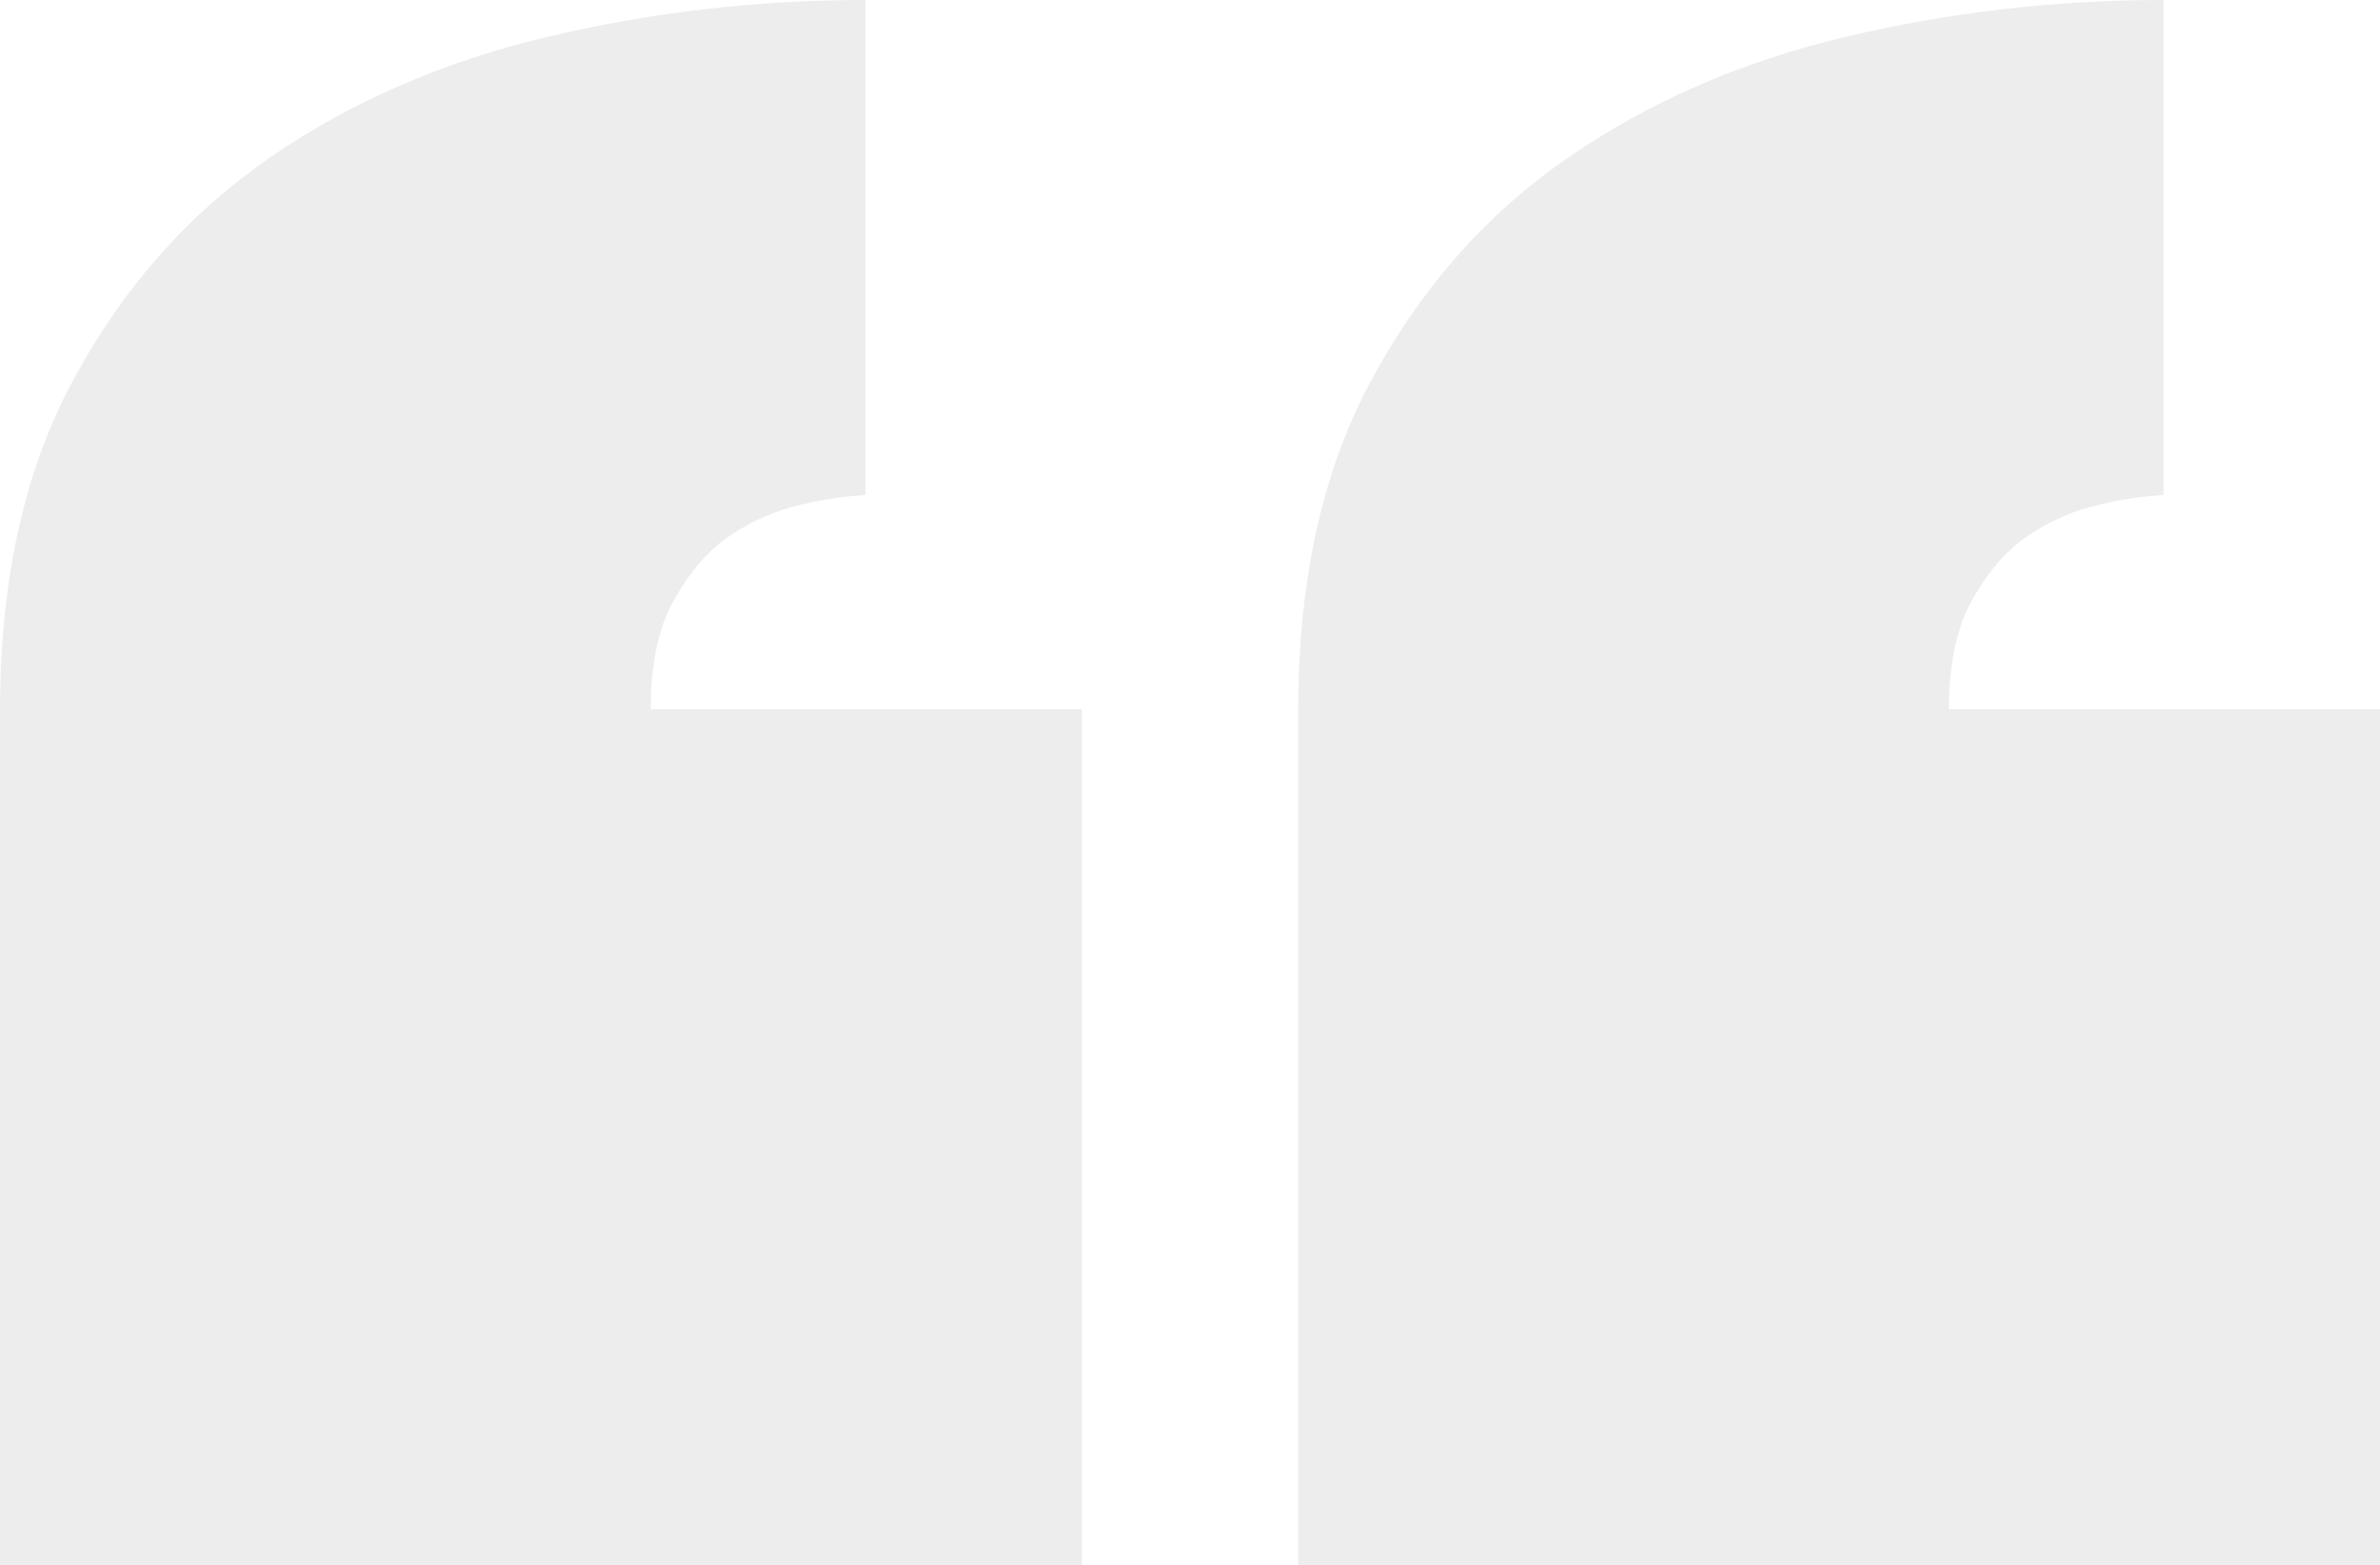 <svg width="225" height="148" viewBox="0 0 225 148" fill="none" xmlns="http://www.w3.org/2000/svg">
<g clip-path="url(#clip0_601_2)">
<path d="M225 148H122.727V67.201C122.727 54.762 125.071 44.273 129.759 35.735C134.446 27.091 140.625 20.134 148.295 14.863C155.966 9.593 164.702 5.798 174.503 3.479C184.304 1.16 194.318 0 204.545 0V46.803C202.415 46.909 200.124 47.278 197.674 47.91C195.33 48.543 193.146 49.597 191.122 51.073C189.205 52.548 187.553 54.604 186.168 57.239C184.89 59.769 184.251 63.037 184.251 67.043H225V148ZM102.273 148H0V67.201C0 54.762 2.344 44.273 7.031 35.735C11.719 27.091 17.898 20.134 25.568 14.863C33.239 9.593 41.974 5.798 51.776 3.479C61.577 1.16 71.591 0 81.818 0V46.803C79.688 46.909 77.397 47.278 74.947 47.91C72.603 48.543 70.419 49.597 68.395 51.073C66.477 52.548 64.826 54.604 63.441 57.239C62.163 59.769 61.523 63.037 61.523 67.043H102.273V148Z" fill="#A8A8A8" fill-opacity="0.2"/>
</g>
<defs>
<clipPath id="clip0_601_2">
<rect width="225" height="148" fill="white"/>
</clipPath>
</defs>
</svg>
